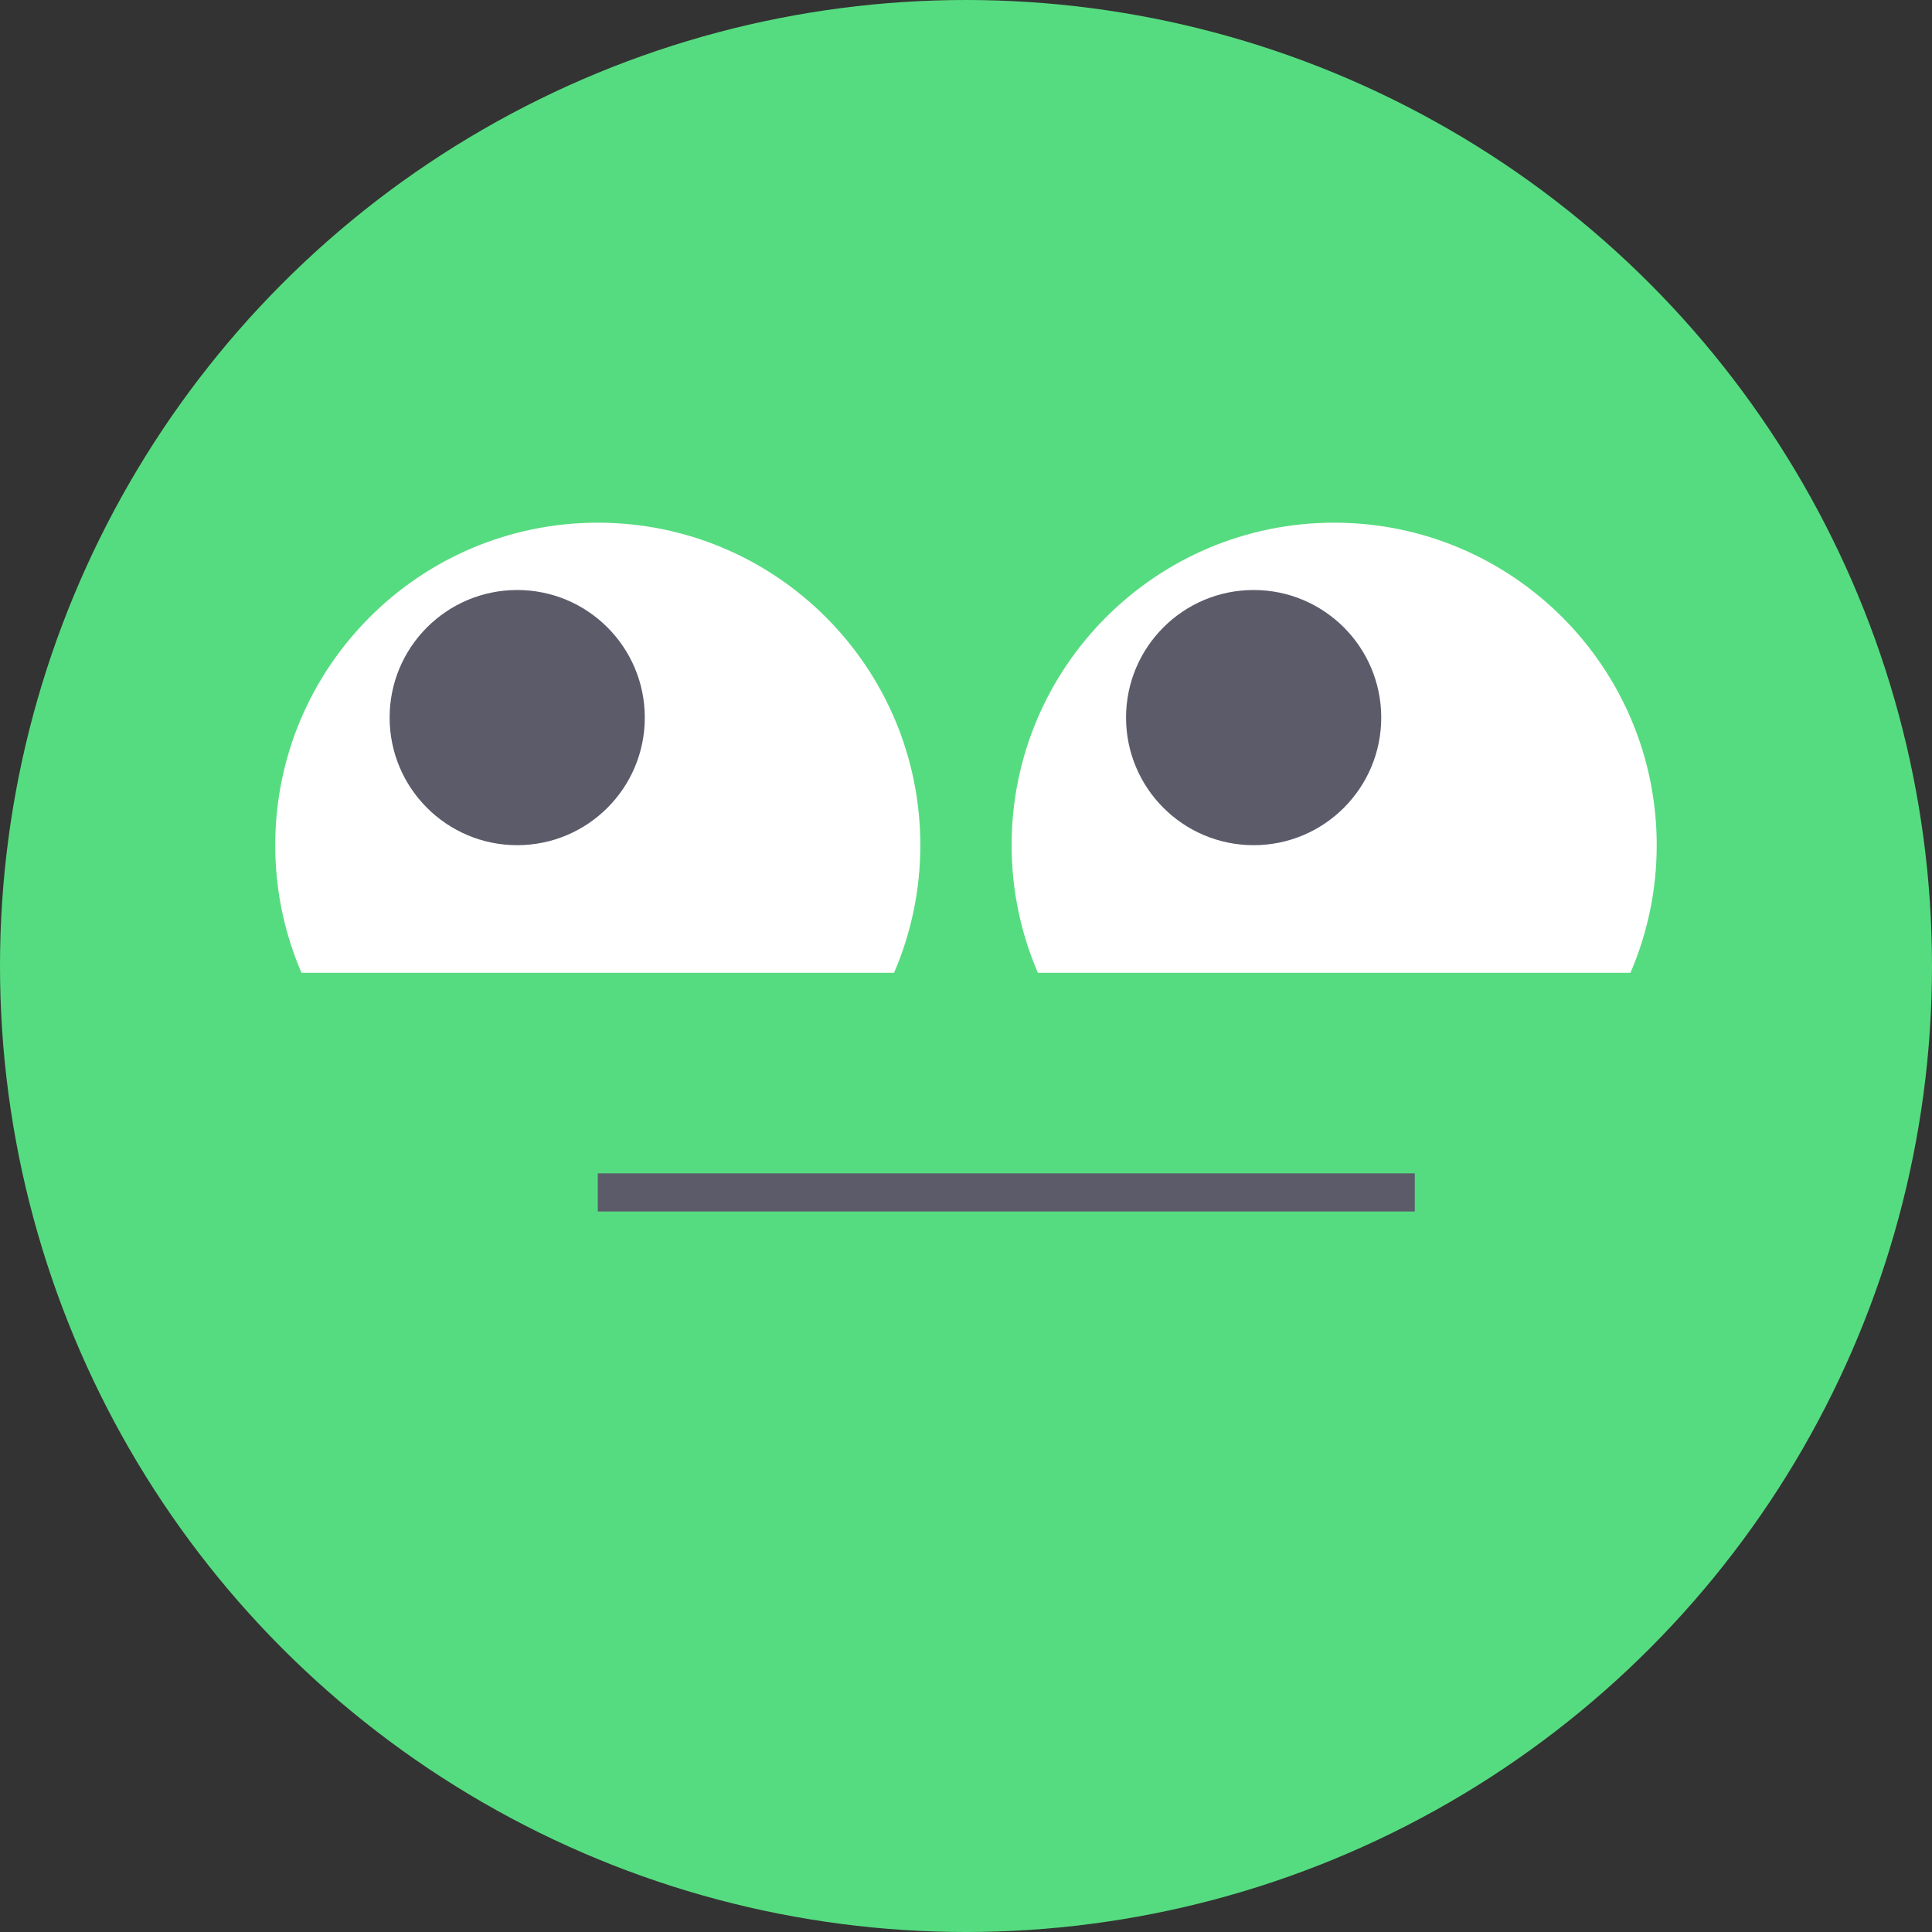 <svg xmlns="http://www.w3.org/2000/svg" id="Layer_2" viewBox="0 0 405.22 405.22"><rect x="0" y="0" width="405.22" height="405.22" fill="#333333" stroke="none"/><defs><style>.cls-1{fill:#5b5b6a;}.cls-1,.cls-2,.cls-3{stroke-width:0px;}.cls-2{fill:#56dc80;}.cls-3{fill:#fff;}</style></defs><g id="Layer_1-2"><circle class="cls-2" cx="202.61" cy="202.61" r="202.61"></circle><path class="cls-3" d="M341.97,204.04c3.54-8.21,5.51-17.26,5.51-26.76,0-37.36-30.29-67.65-67.65-67.65s-67.65,30.29-67.65,67.65c0,9.51,1.97,18.55,5.51,26.76h124.27Z"></path><path class="cls-3" d="M187.52,204.04c3.54-8.21,5.51-17.26,5.51-26.76,0-37.36-30.29-67.65-67.65-67.65s-67.65,30.29-67.65,67.65c0,9.51,1.97,18.55,5.51,26.76h124.27Z"></path><circle class="cls-1" cx="262.94" cy="150.51" r="26.76"></circle><circle class="cls-1" cx="108.48" cy="150.51" r="26.76"></circle><rect class="cls-1" x="125.38" y="246.1" width="171.36" height="8"></rect></g></svg>